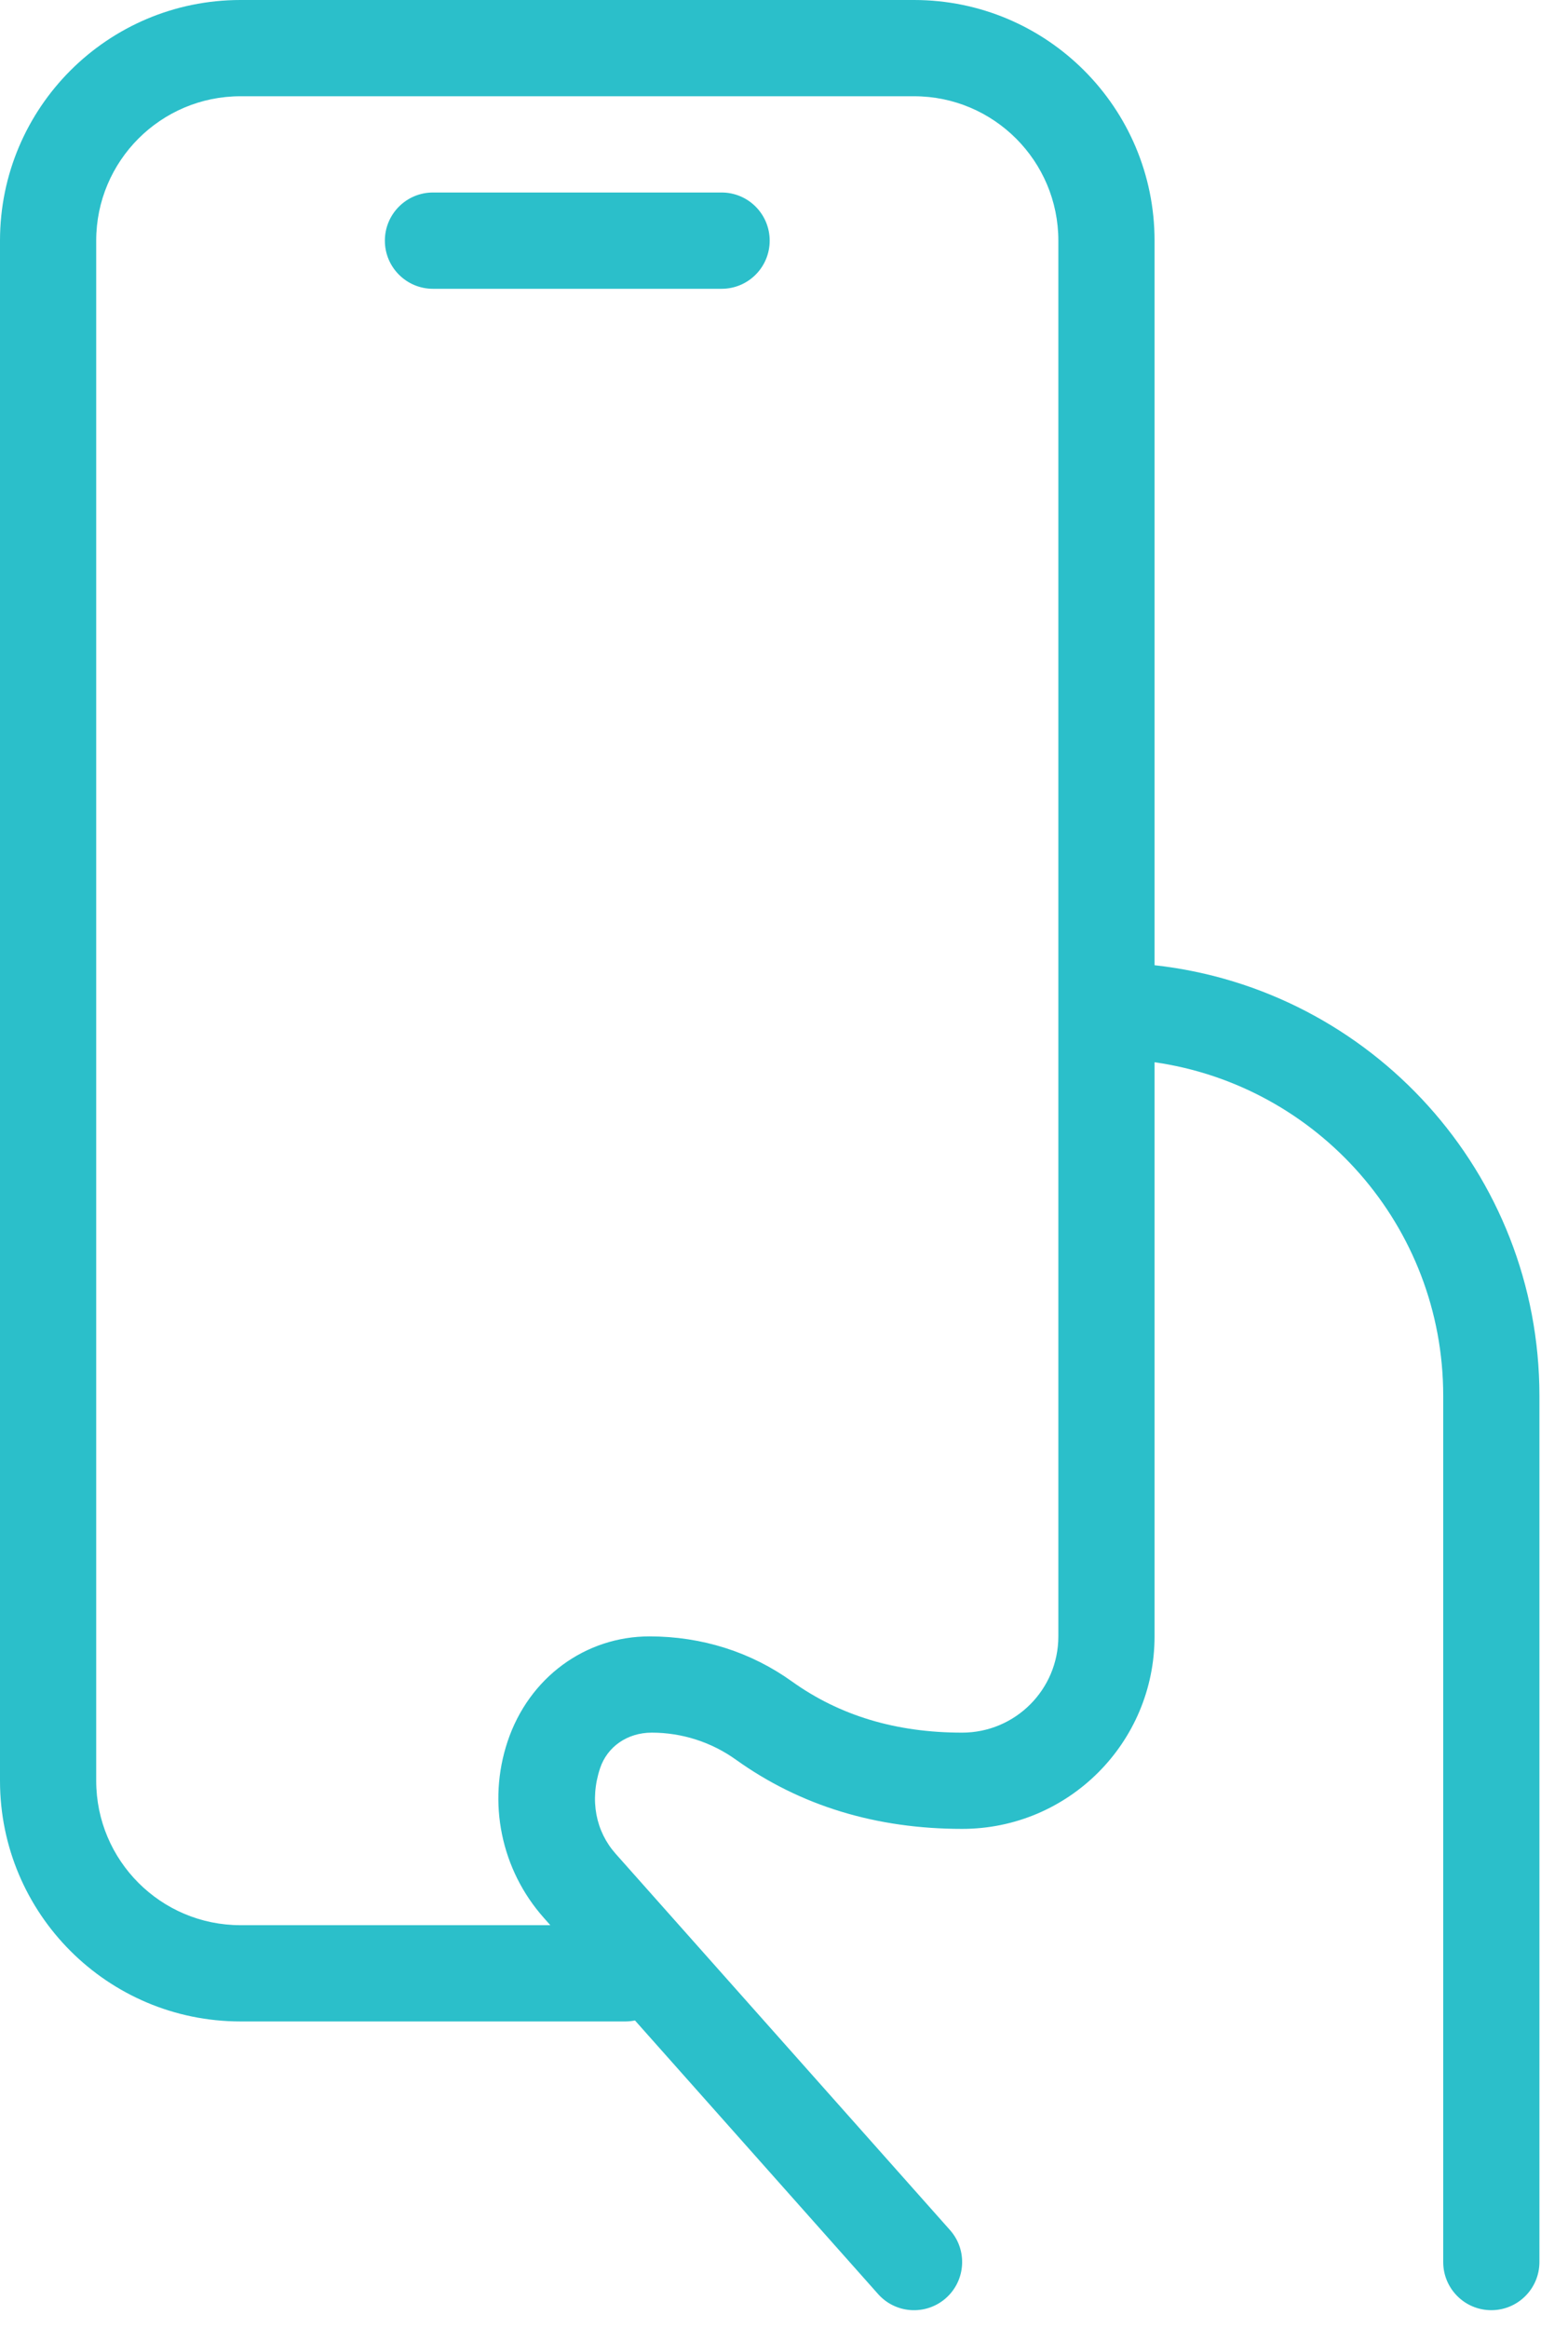<svg width="31" height="46" viewBox="0 0 31 46" fill="none" xmlns="http://www.w3.org/2000/svg">
<path fill-rule="evenodd" clip-rule="evenodd" d="M22.826 19.074C27.106 19.547 30.435 23.176 30.435 27.582V44.701C30.435 45.226 30.009 45.652 29.484 45.652C28.958 45.652 28.533 45.226 28.533 44.701V27.582C28.533 24.228 26.052 21.453 22.826 20.991L22.826 32.337C22.826 34.438 21.123 36.141 19.022 36.141C17.323 36.141 15.823 35.685 14.549 34.773C14.064 34.426 13.483 34.239 12.886 34.239C12.397 34.239 12.004 34.522 11.864 34.942C11.653 35.575 11.78 36.192 12.172 36.633L18.782 44.069C19.131 44.462 19.095 45.063 18.703 45.412C18.31 45.761 17.709 45.726 17.36 45.333L12.554 39.927C12.493 39.939 12.429 39.946 12.364 39.946H4.755C2.129 39.946 0 37.817 0 35.19V4.755C0 2.129 2.129 0 4.755 0H18.071C20.697 0 22.826 2.129 22.826 4.755L22.826 19.074ZM10.75 37.897C9.906 36.947 9.633 35.619 10.035 34.414C10.459 33.144 11.578 32.337 12.84 32.337C13.88 32.337 14.849 32.648 15.656 33.227C16.598 33.901 17.71 34.239 19.022 34.239C20.072 34.239 20.924 33.388 20.924 32.337L20.924 4.755C20.924 3.18 19.646 1.902 18.071 1.902L4.755 1.902C3.18 1.902 1.902 3.18 1.902 4.755V35.19C1.902 36.766 3.18 38.044 4.755 38.044H10.88L10.75 37.897ZM7.609 4.756C7.609 5.281 8.035 5.707 8.56 5.707H14.266C14.792 5.707 15.217 5.281 15.217 4.756C15.217 4.23 14.792 3.804 14.266 3.804H8.56C8.035 3.804 7.609 4.23 7.609 4.756Z" fill="#2BBFCA"/>
</svg>
